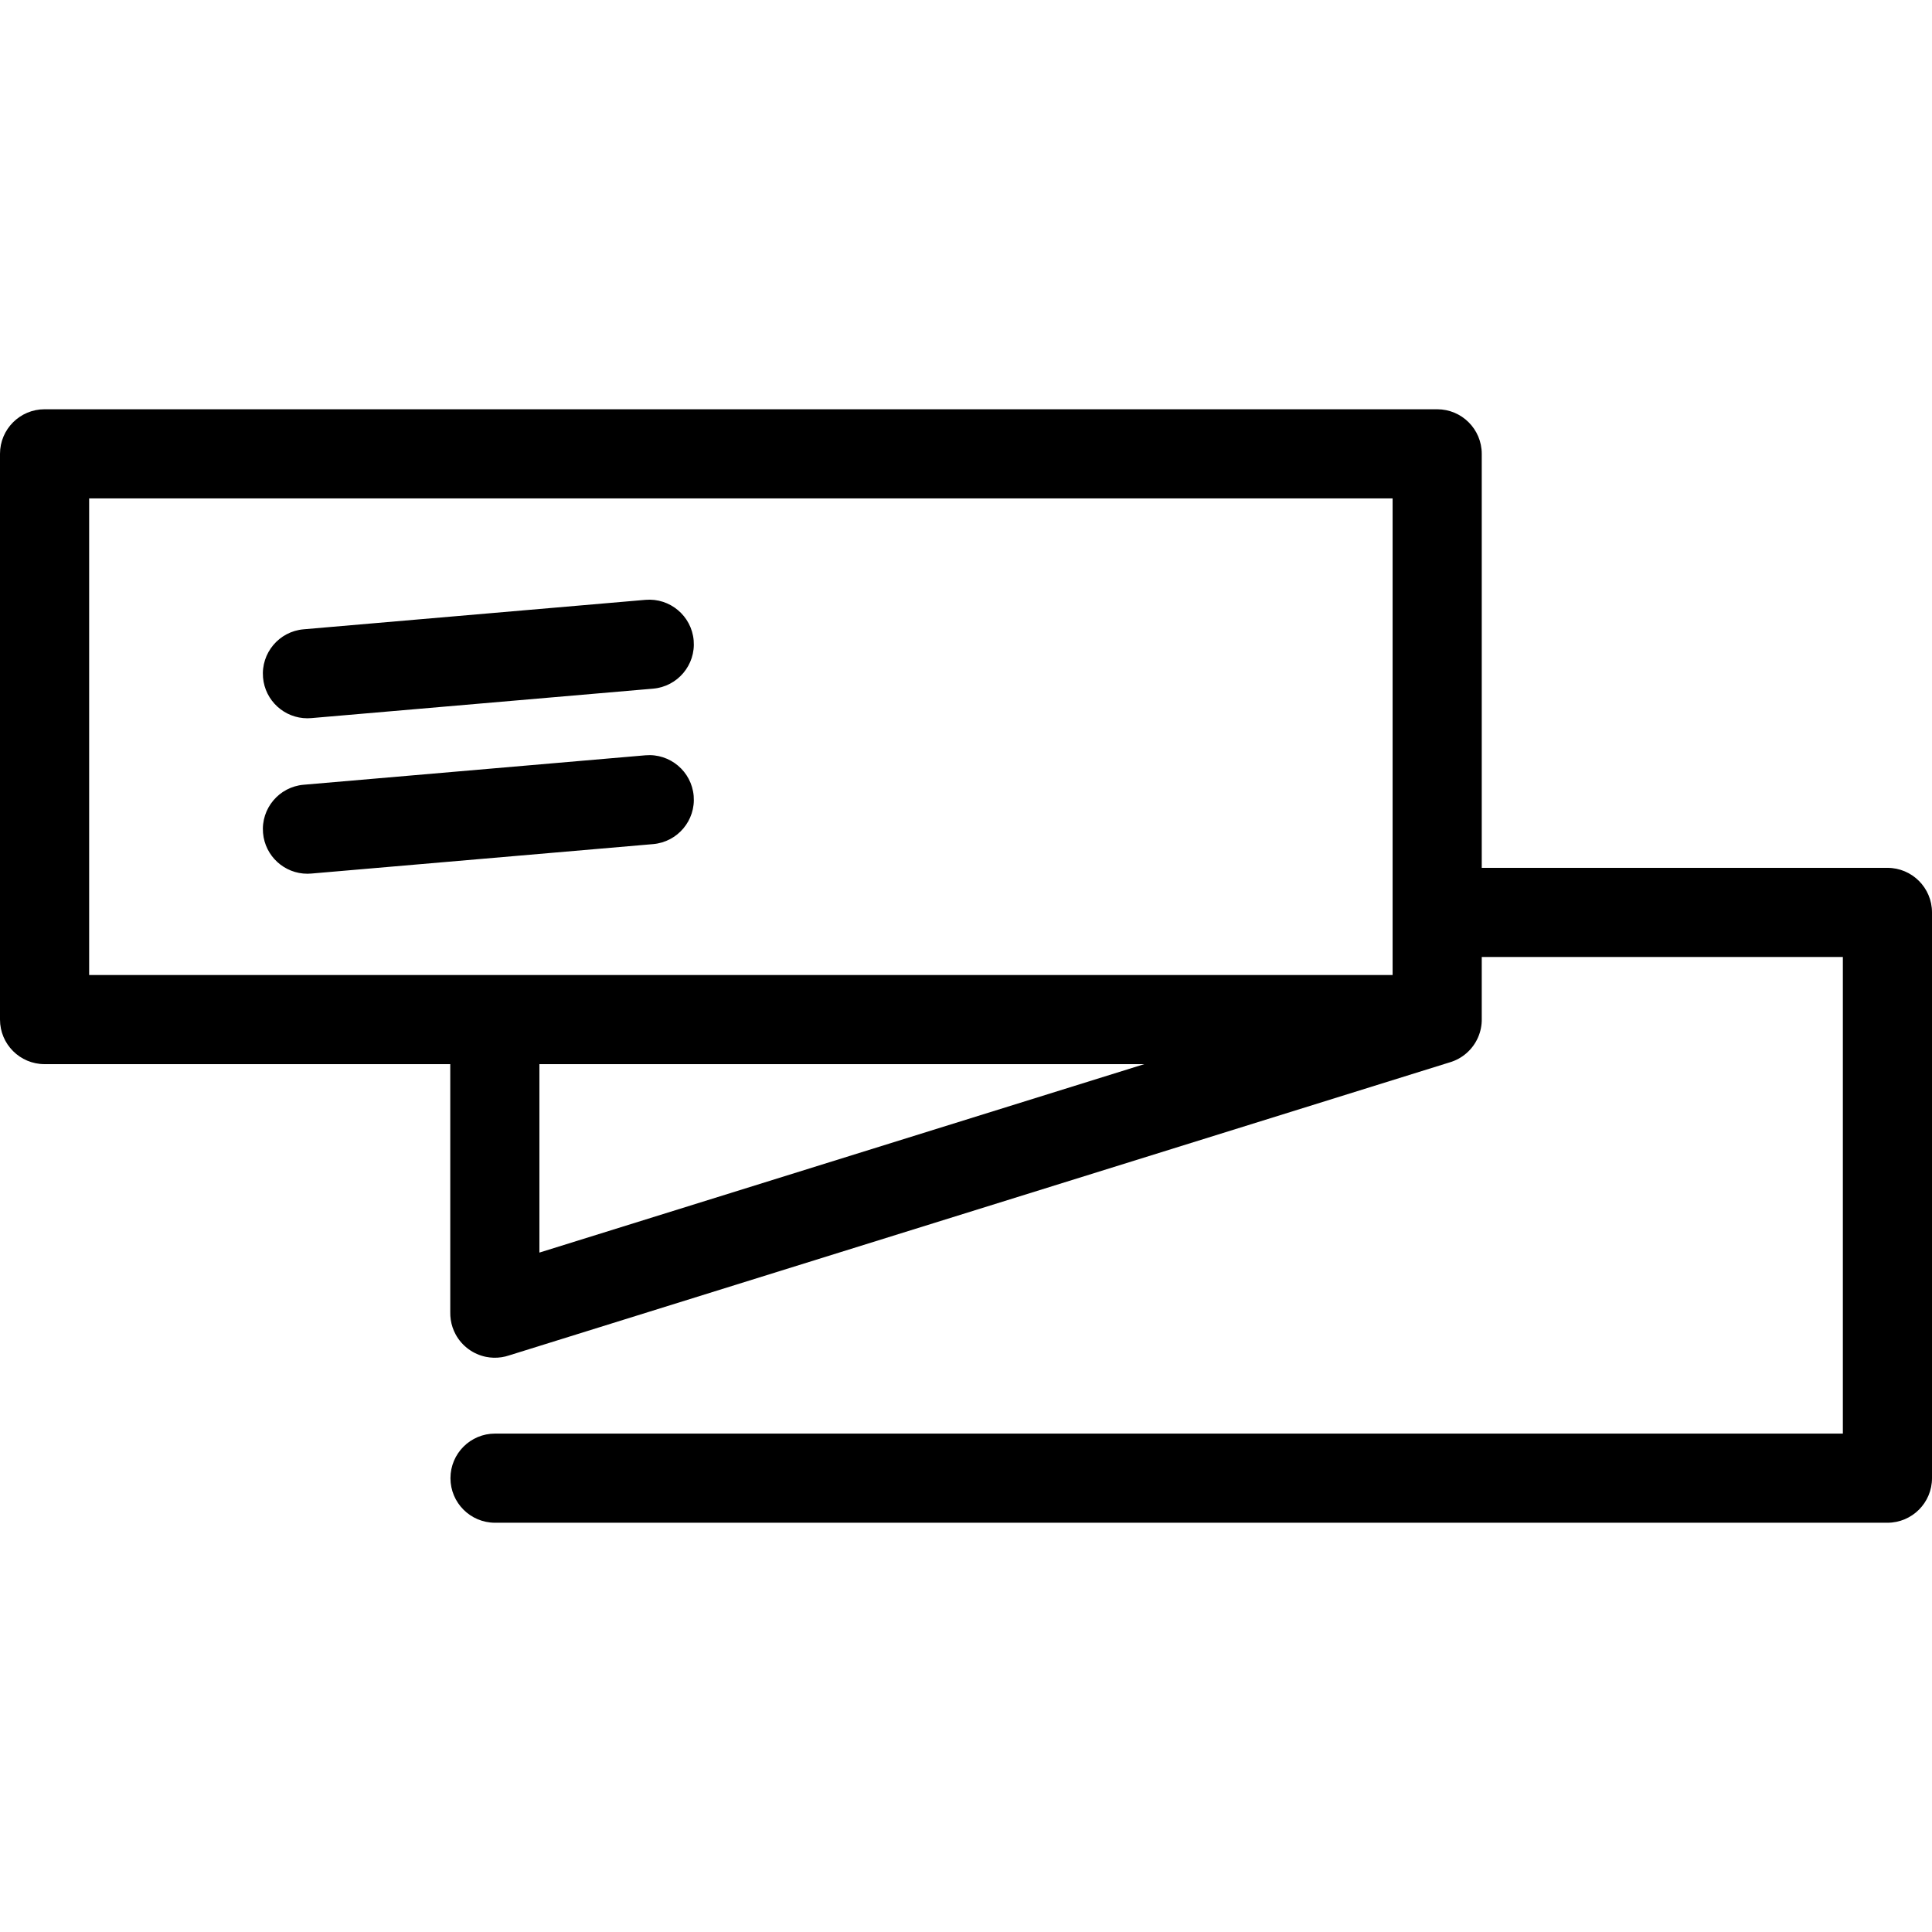 <?xml version="1.0" encoding="iso-8859-1"?>
<!-- Generator: Adobe Illustrator 17.1.0, SVG Export Plug-In . SVG Version: 6.00 Build 0)  -->
<!DOCTYPE svg PUBLIC "-//W3C//DTD SVG 1.1//EN" "http://www.w3.org/Graphics/SVG/1.1/DTD/svg11.dtd">
<svg version="1.1" id="Capa_1" xmlns="http://www.w3.org/2000/svg" xmlns:xlink="http://www.w3.org/1999/xlink" x="0px" y="0px"
	 viewBox="0 0 390.115 390.115" style="enable-background:new 0 0 390.115 390.115;" xml:space="preserve">
<path d="M53.112,136.809c-0.427-4.952,3.242-9.313,8.194-9.739l69.024-5.948c4.947-0.424,9.312,3.242,9.739,8.194
	c0.427,4.952-3.242,9.313-8.194,9.739l-69.024,5.948c-0.262,0.022-0.524,0.034-0.783,0.034
	C57.447,145.037,53.516,141.499,53.112,136.809z M390.115,184.238v114.238c0,4.971-4.029,9-9,9H99.958c-4.971,0-9-4.029-9-9
	s4.029-9,9-9h272.158v-96.238h-72.916v12.433c0.016,0.664-0.043,1.32-0.171,1.958c-0.26,1.317-0.808,2.53-1.574,3.573
	c-0.768,1.048-1.767,1.937-2.951,2.58c-0.573,0.313-1.184,0.564-1.823,0.748l-189.886,59.158c-0.488,0.165-0.995,0.288-1.517,0.367
	c-1.062,0.164-2.119,0.132-3.133-0.073c-1.289-0.258-2.478-0.791-3.504-1.535c-1.072-0.774-1.979-1.789-2.633-2.996
	c-0.491-0.903-0.833-1.9-0.99-2.957c-0.078-0.518-0.11-1.035-0.099-1.546v-50.073H9c-4.971,0-9-4.029-9-9V91.639c0-4.97,4.029-9,9-9
	h281.199c4.971,0,9,4.03,9,9v83.599h81.916C386.086,175.238,390.115,179.268,390.115,184.238z M231.053,214.876H108.918v38.05
	L231.053,214.876z M281.199,100.639H18v96.237h263.199V100.639z M62.068,176.426c0.259,0,0.52-0.011,0.783-0.034l69.024-5.947
	c4.952-0.427,8.621-4.787,8.194-9.739c-0.427-4.952-4.792-8.62-9.739-8.194l-69.024,5.947c-4.952,0.427-8.621,4.787-8.194,9.739
	C53.516,172.887,57.447,176.426,62.068,176.426z"/>
<g>
</g>
<g>
</g>
<g>
</g>
<g>
</g>
<g>
</g>
<g>
</g>
<g>
</g>
<g>
</g>
<g>
</g>
<g>
</g>
<g>
</g>
<g>
</g>
<g>
</g>
<g>
</g>
<g>
</g>
</svg>
